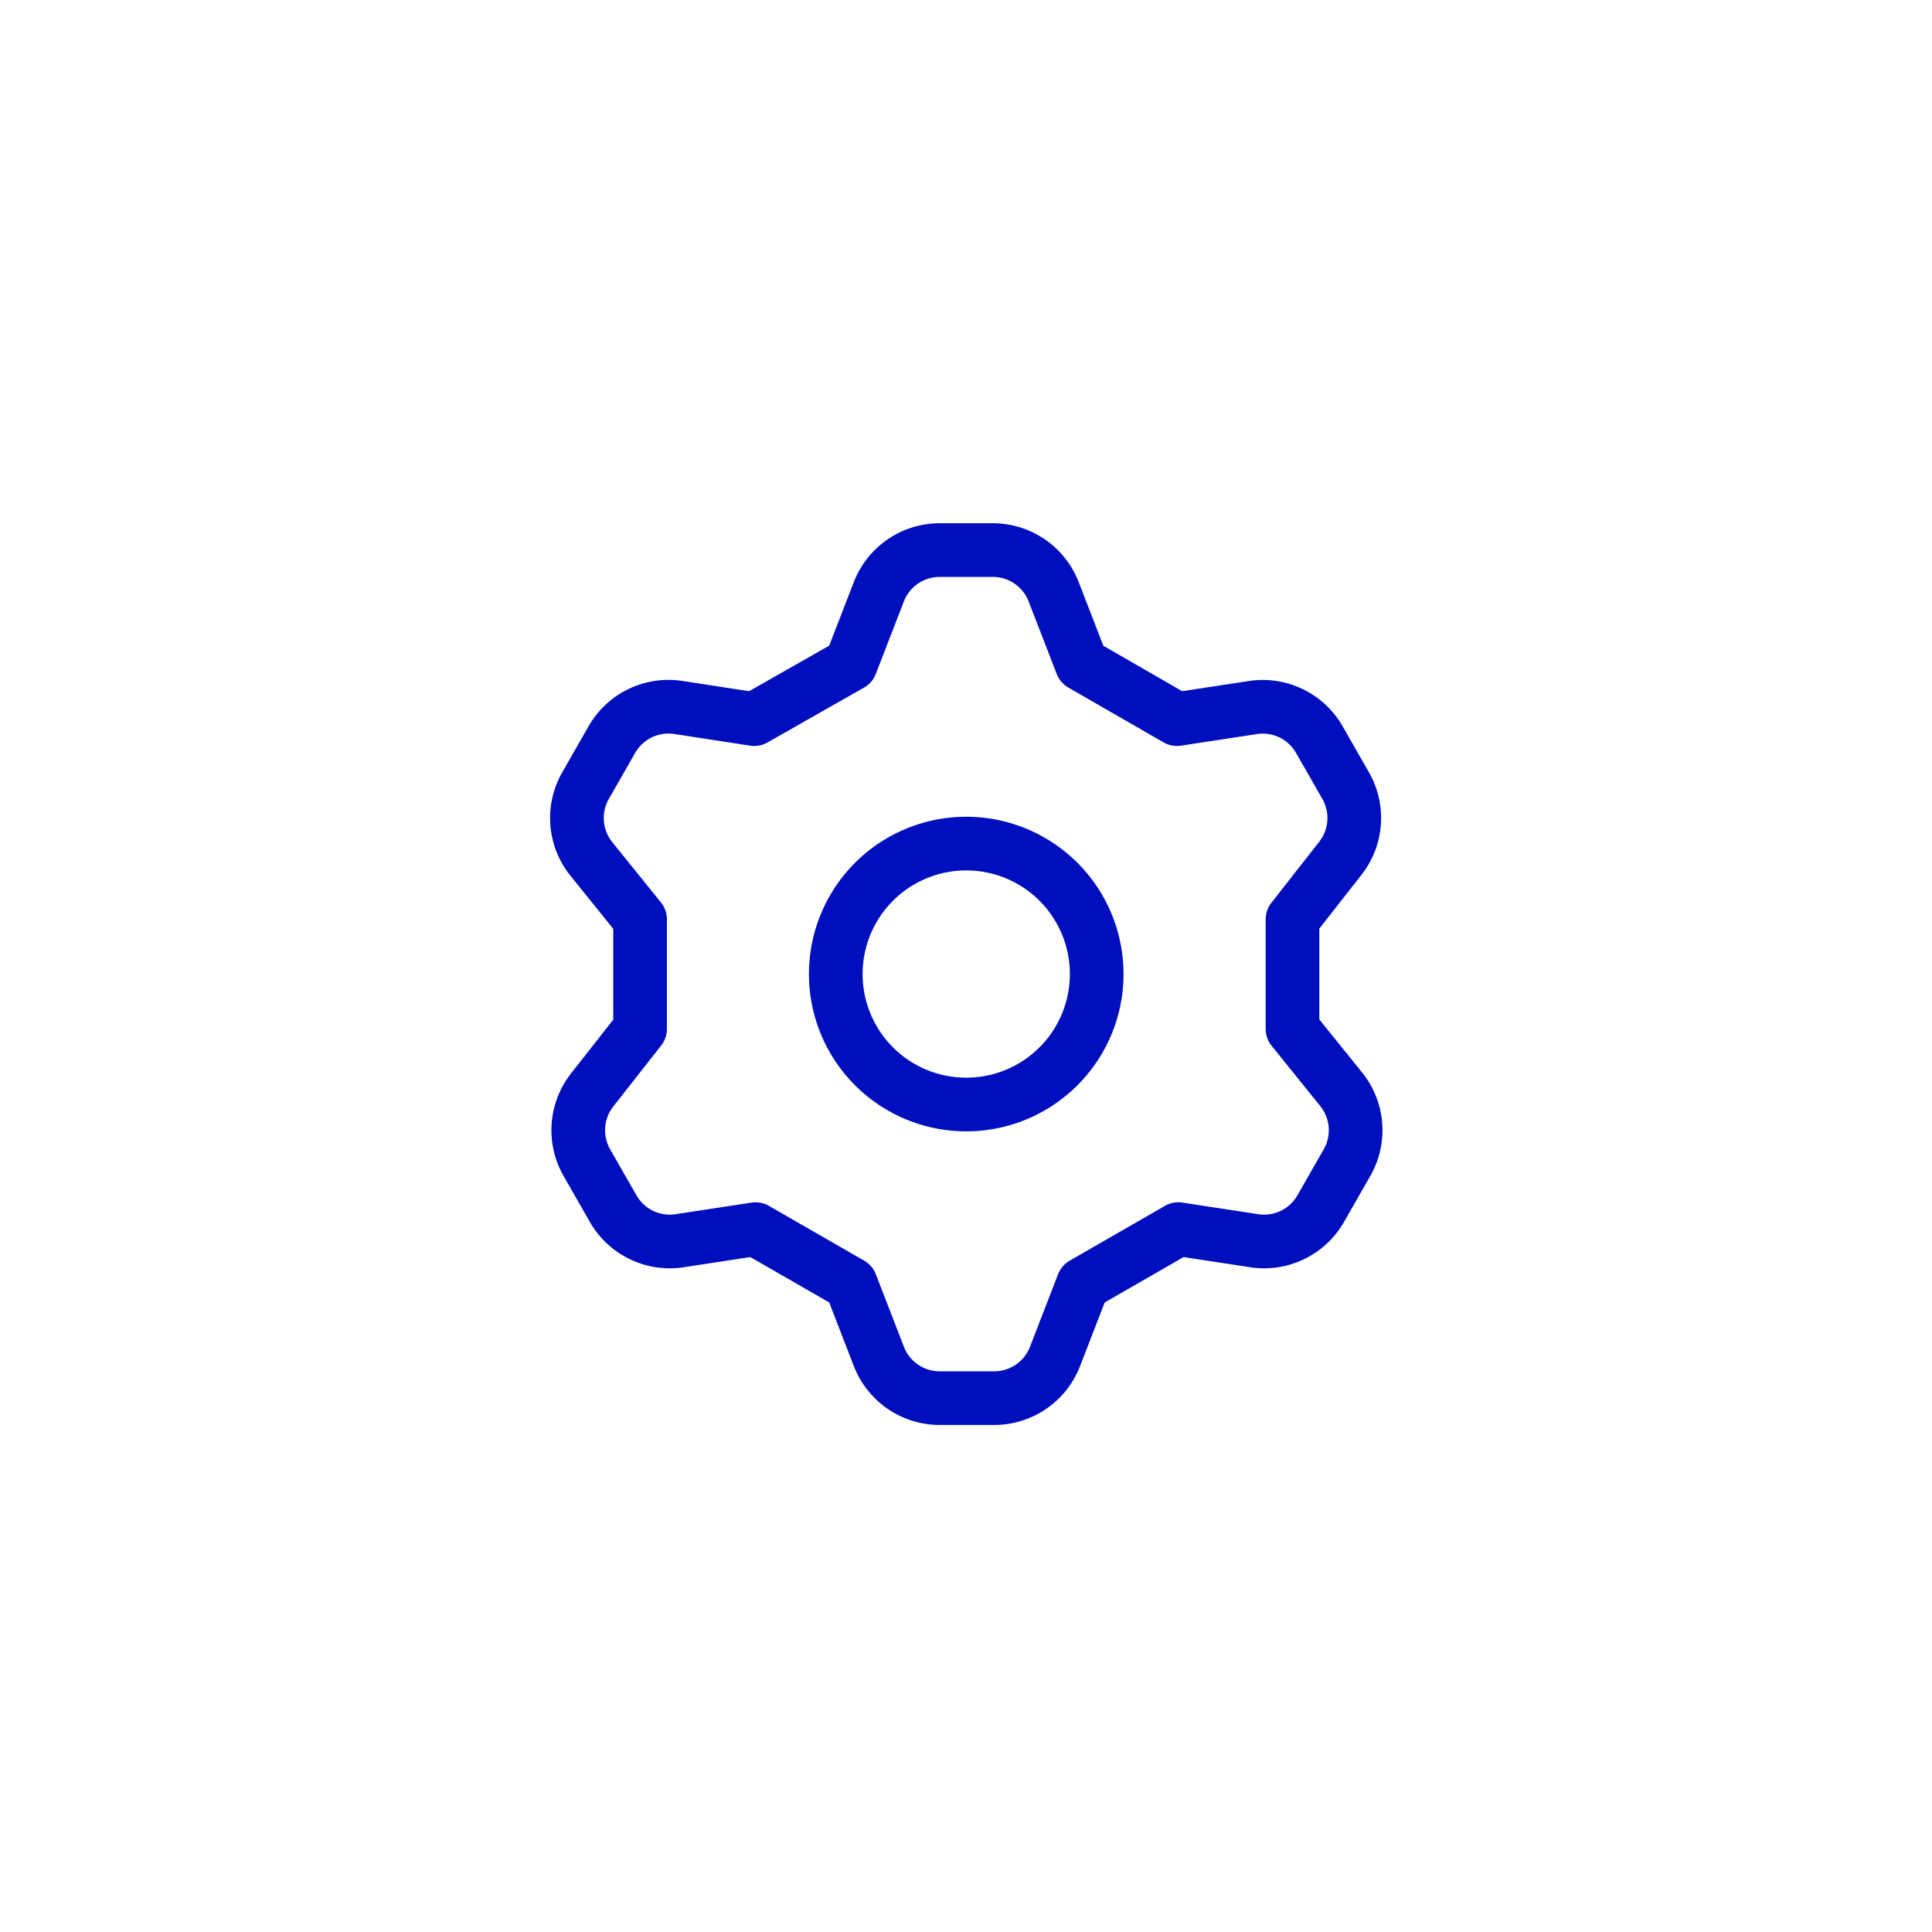<svg xmlns="http://www.w3.org/2000/svg" width="72" height="72" viewBox="0 0 72 72">
  <defs>
    <style>
      .cls-1 {
        fill: #fff;
      }

      .cls-2 {
        fill: none;
        stroke: #000fbe;
        stroke-linecap: round;
        stroke-linejoin: round;
        stroke-width: 2px;
      }
    </style>
  </defs>
  <g id="Group_31148" data-name="Group 31148" transform="translate(-1284 -5318)">
    <rect id="Rectangle_30557" data-name="Rectangle 30557" class="cls-1" width="72" height="72" transform="translate(1284 5318)"/>
    <path id="CMS" class="cls-2" d="M11.238,4.755l1.045-2.7A2.431,2.431,0,0,1,14.545.5h1.994A2.431,2.431,0,0,1,18.8,2.056l1.045,2.7L23.394,6.8l2.869-.438a2.431,2.431,0,0,1,2.431,1.191l.972,1.7A2.431,2.431,0,0,1,29.472,12L27.7,14.261v4.084l1.823,2.261a2.431,2.431,0,0,1,.194,2.747l-.972,1.7a2.431,2.431,0,0,1-2.431,1.191l-2.869-.438-3.549,2.042-1.045,2.7a2.431,2.431,0,0,1-2.261,1.556H14.545a2.431,2.431,0,0,1-2.261-1.556l-1.045-2.7-3.55-2.042-2.869.438a2.431,2.431,0,0,1-2.431-1.191l-.972-1.7a2.431,2.431,0,0,1,.194-2.747l1.775-2.261V14.261L1.562,12a2.431,2.431,0,0,1-.194-2.747l.972-1.7A2.431,2.431,0,0,1,4.771,6.359L7.64,6.8ZM10.679,16.3A4.862,4.862,0,1,0,12.1,12.865,4.863,4.863,0,0,0,10.679,16.3Z" transform="translate(1304.468 5338)"/>
  </g>
</svg>
